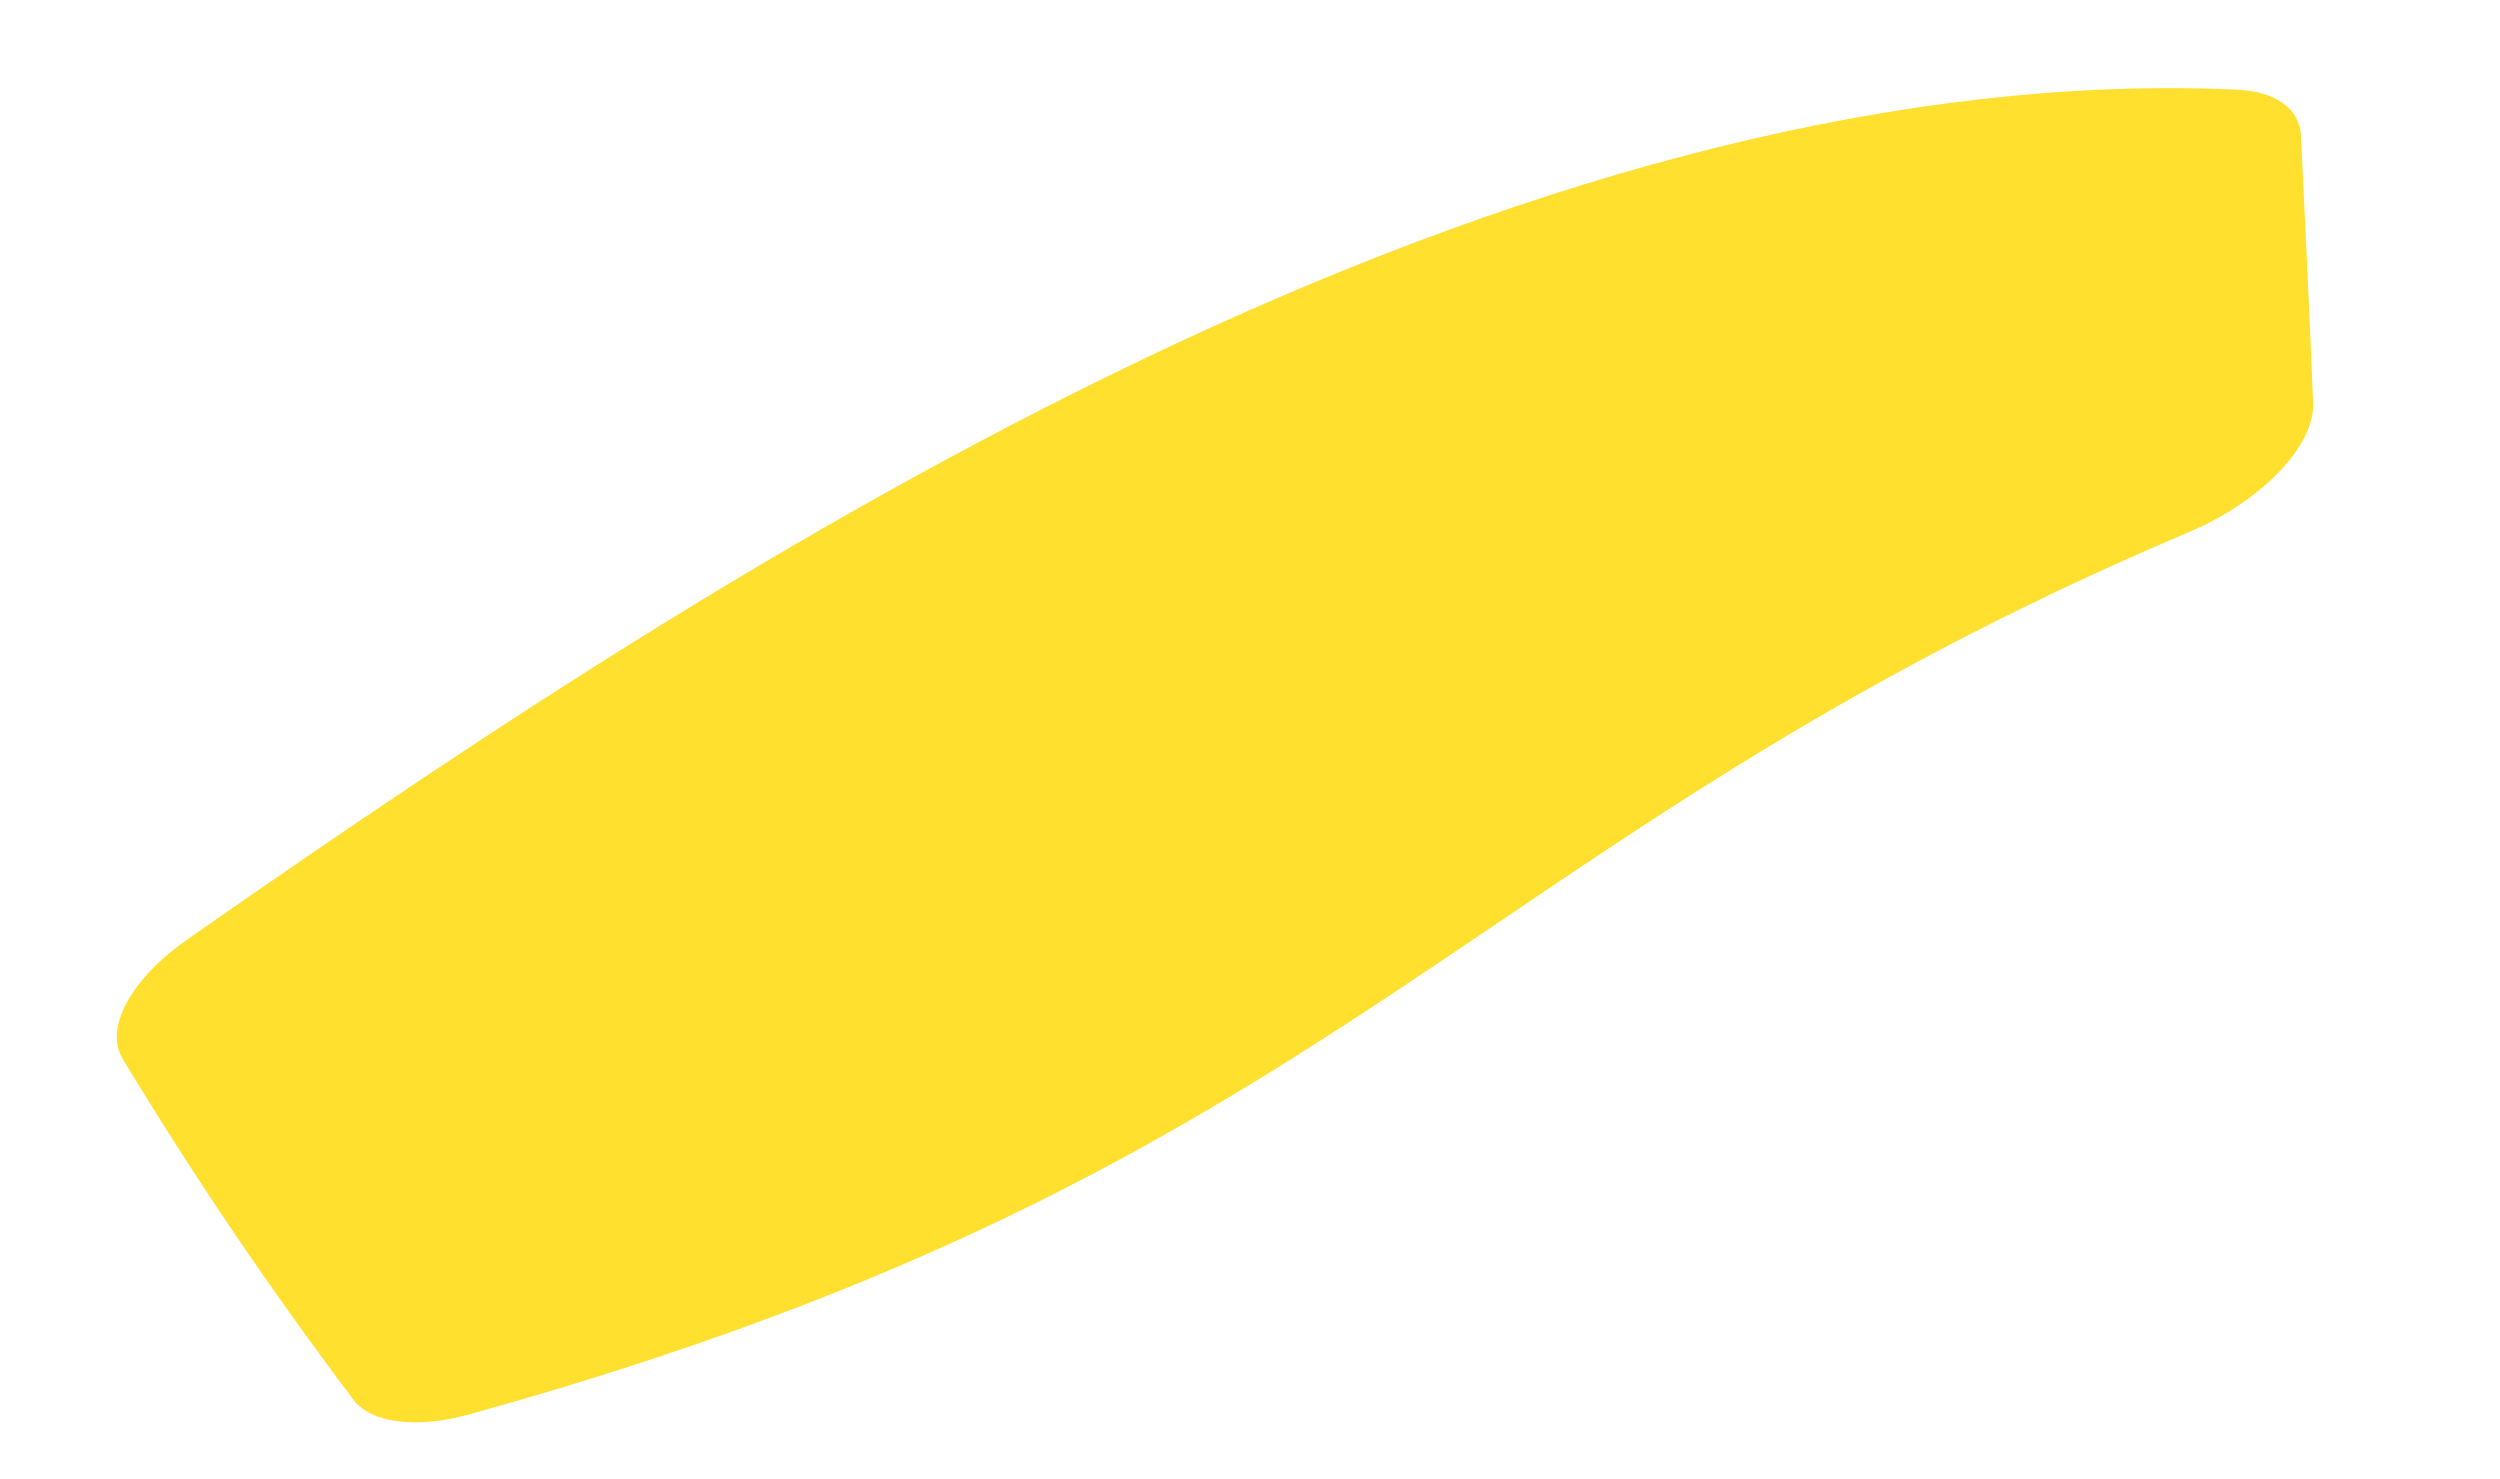 <svg width="556" height="329" viewBox="0 0 556 329" fill="none" xmlns="http://www.w3.org/2000/svg">
<g clip-path="url(#clip0)">
<path d="M78.571 311.256C60.097 286.747 42.971 261.478 27.267 235.474C23.127 228.632 29.184 217.639 41.679 208.909C110.902 160.57 182.971 113.173 261.39 76.479C342.726 38.427 423.522 16.645 497.33 19.926C506.012 20.302 511.462 24.091 511.739 30.174C512.645 50.022 513.723 70.597 514.44 89.742C514.779 99.198 502.874 111.535 486.923 118.29C325.69 186.61 299.853 260.491 104.336 314.563C92.566 317.806 82.534 316.529 78.571 311.256Z" fill="#FFE02E"/>
</g>
<defs>
<clipPath id="clip0">
<rect width="200.427" height="521.7" fill="white" transform="translate(51.874 328.624) rotate(-105)"/>
</clipPath>
</defs>
</svg>
